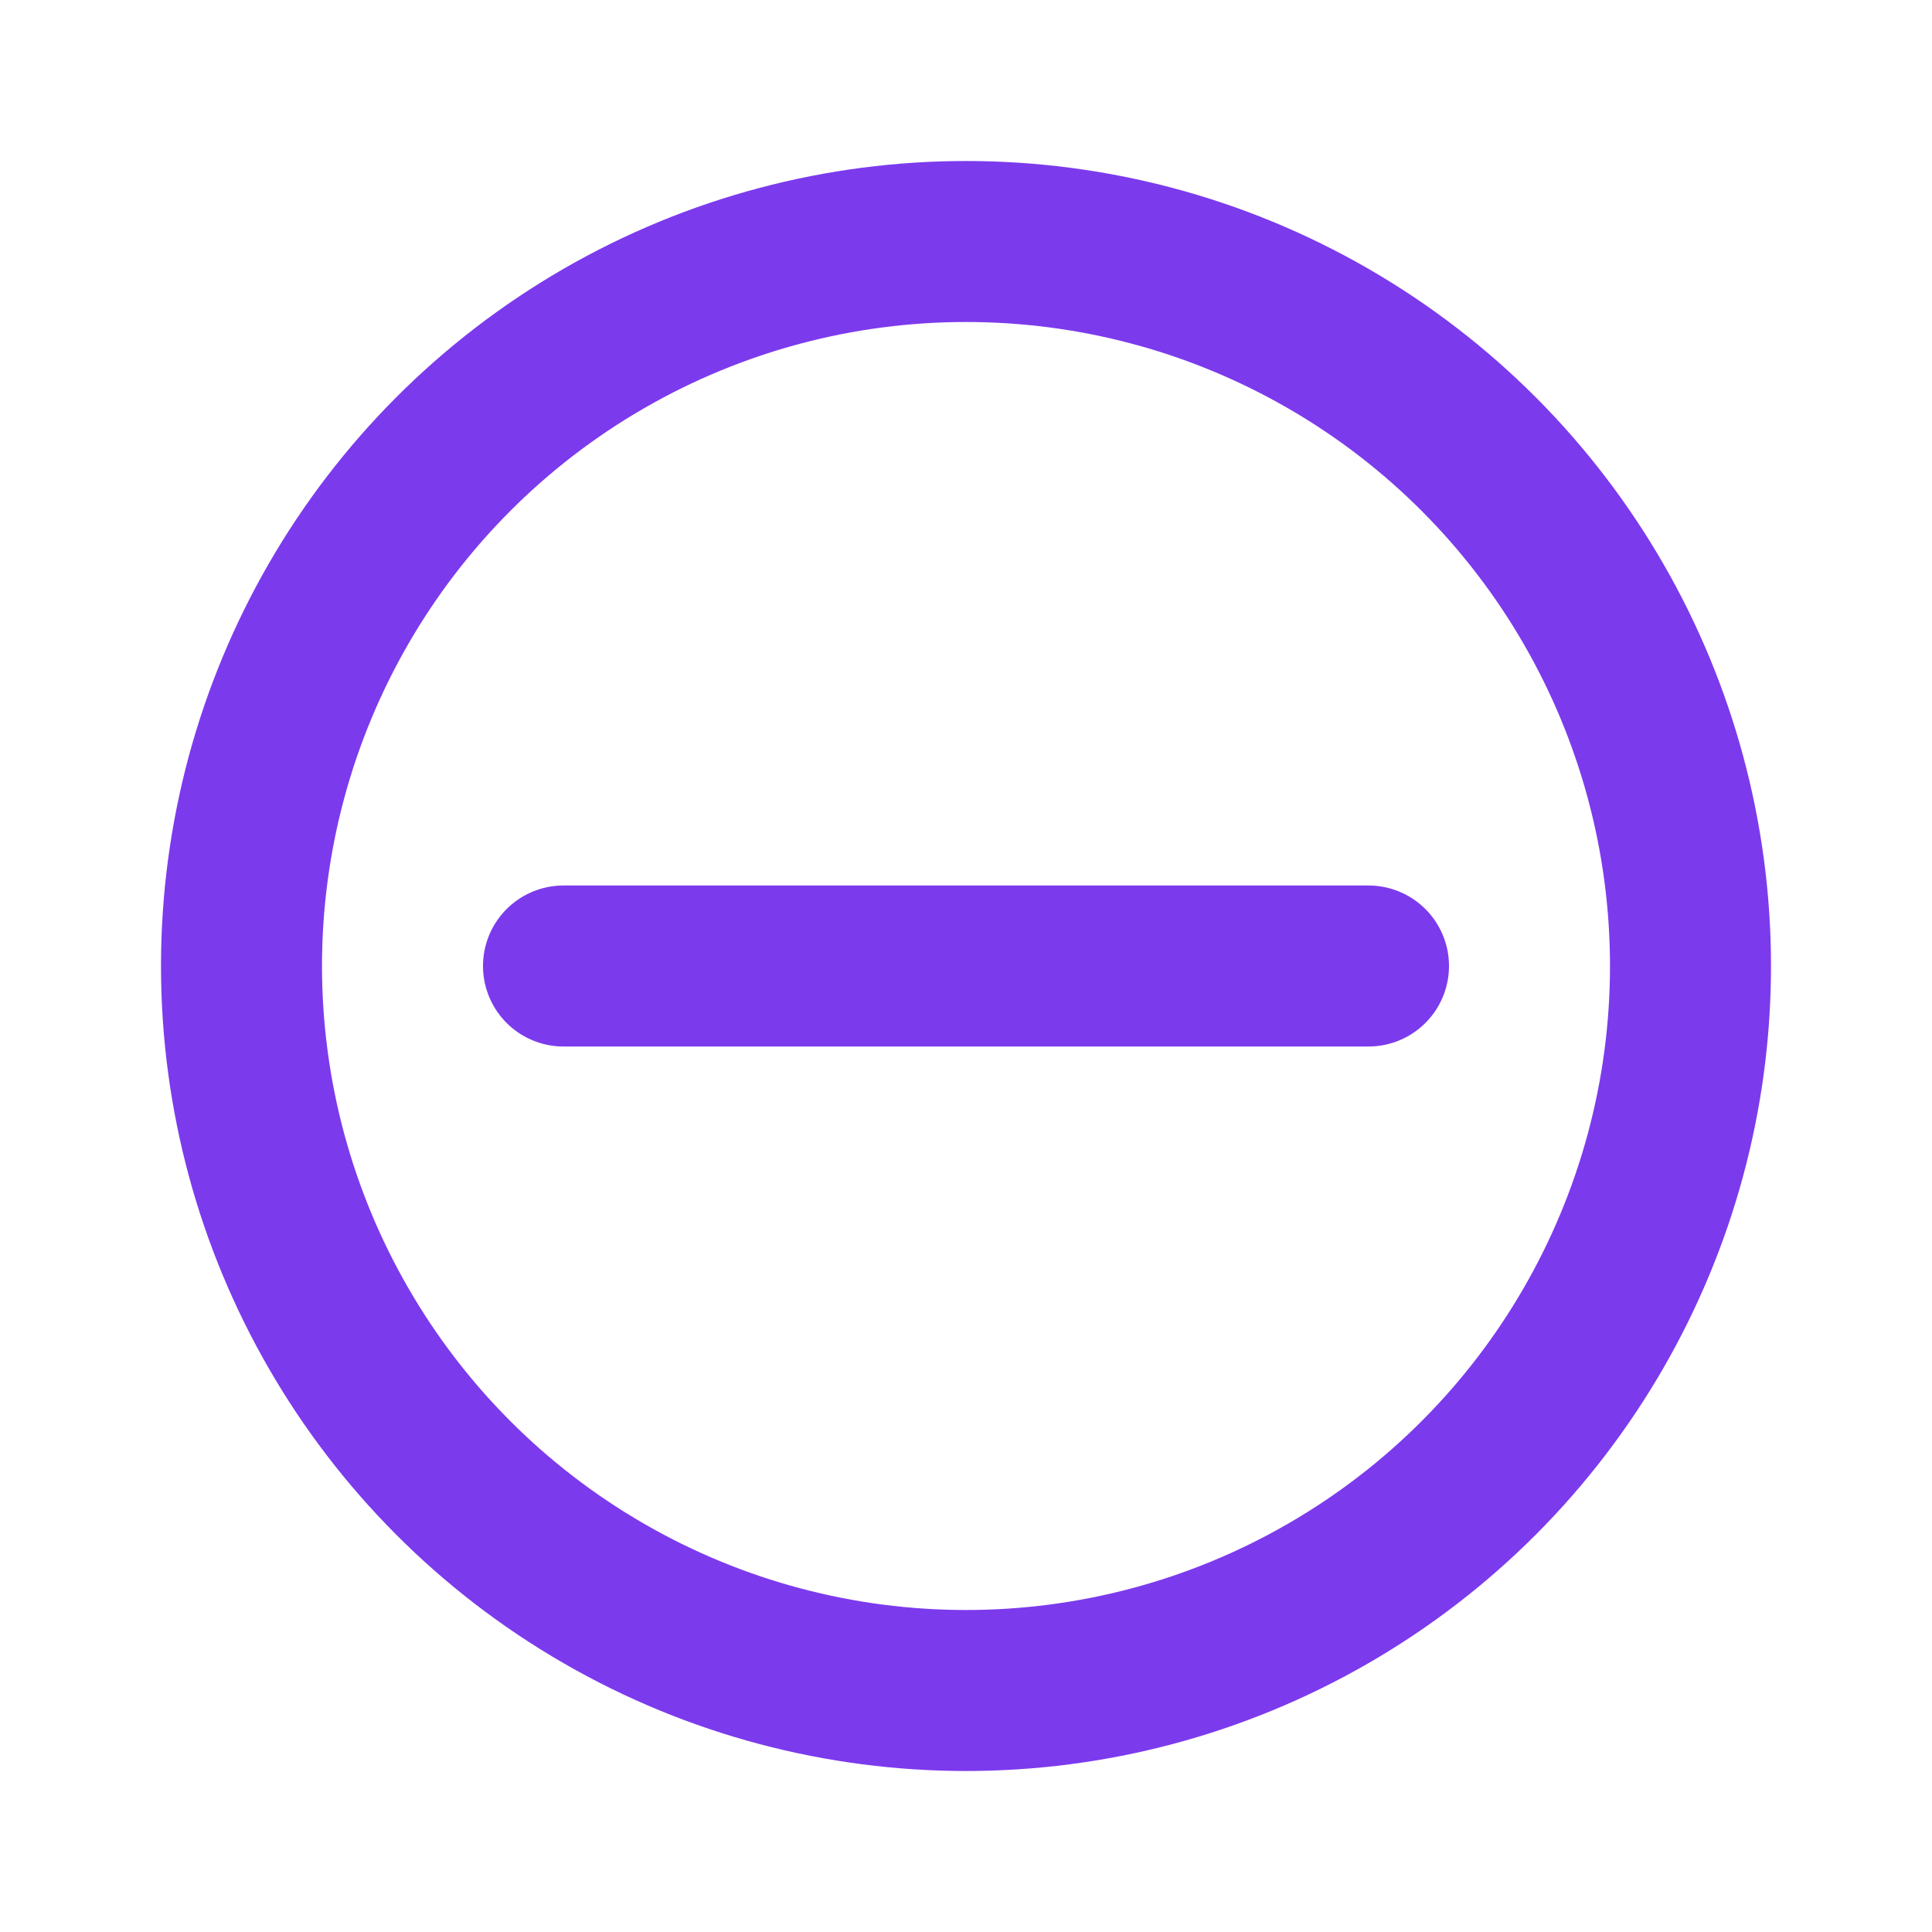 <svg xmlns="http://www.w3.org/2000/svg" class="bullet" width="24" height="24" viewBox="0 0 24 24" fill="none">
  <circle cx="12" cy="12" r="9" stroke="#7c3aed" stroke-width="2"/>
  <path d="M7 12h10" stroke="#7c3aed" stroke-width="2" stroke-linecap="round"/>
</svg>
